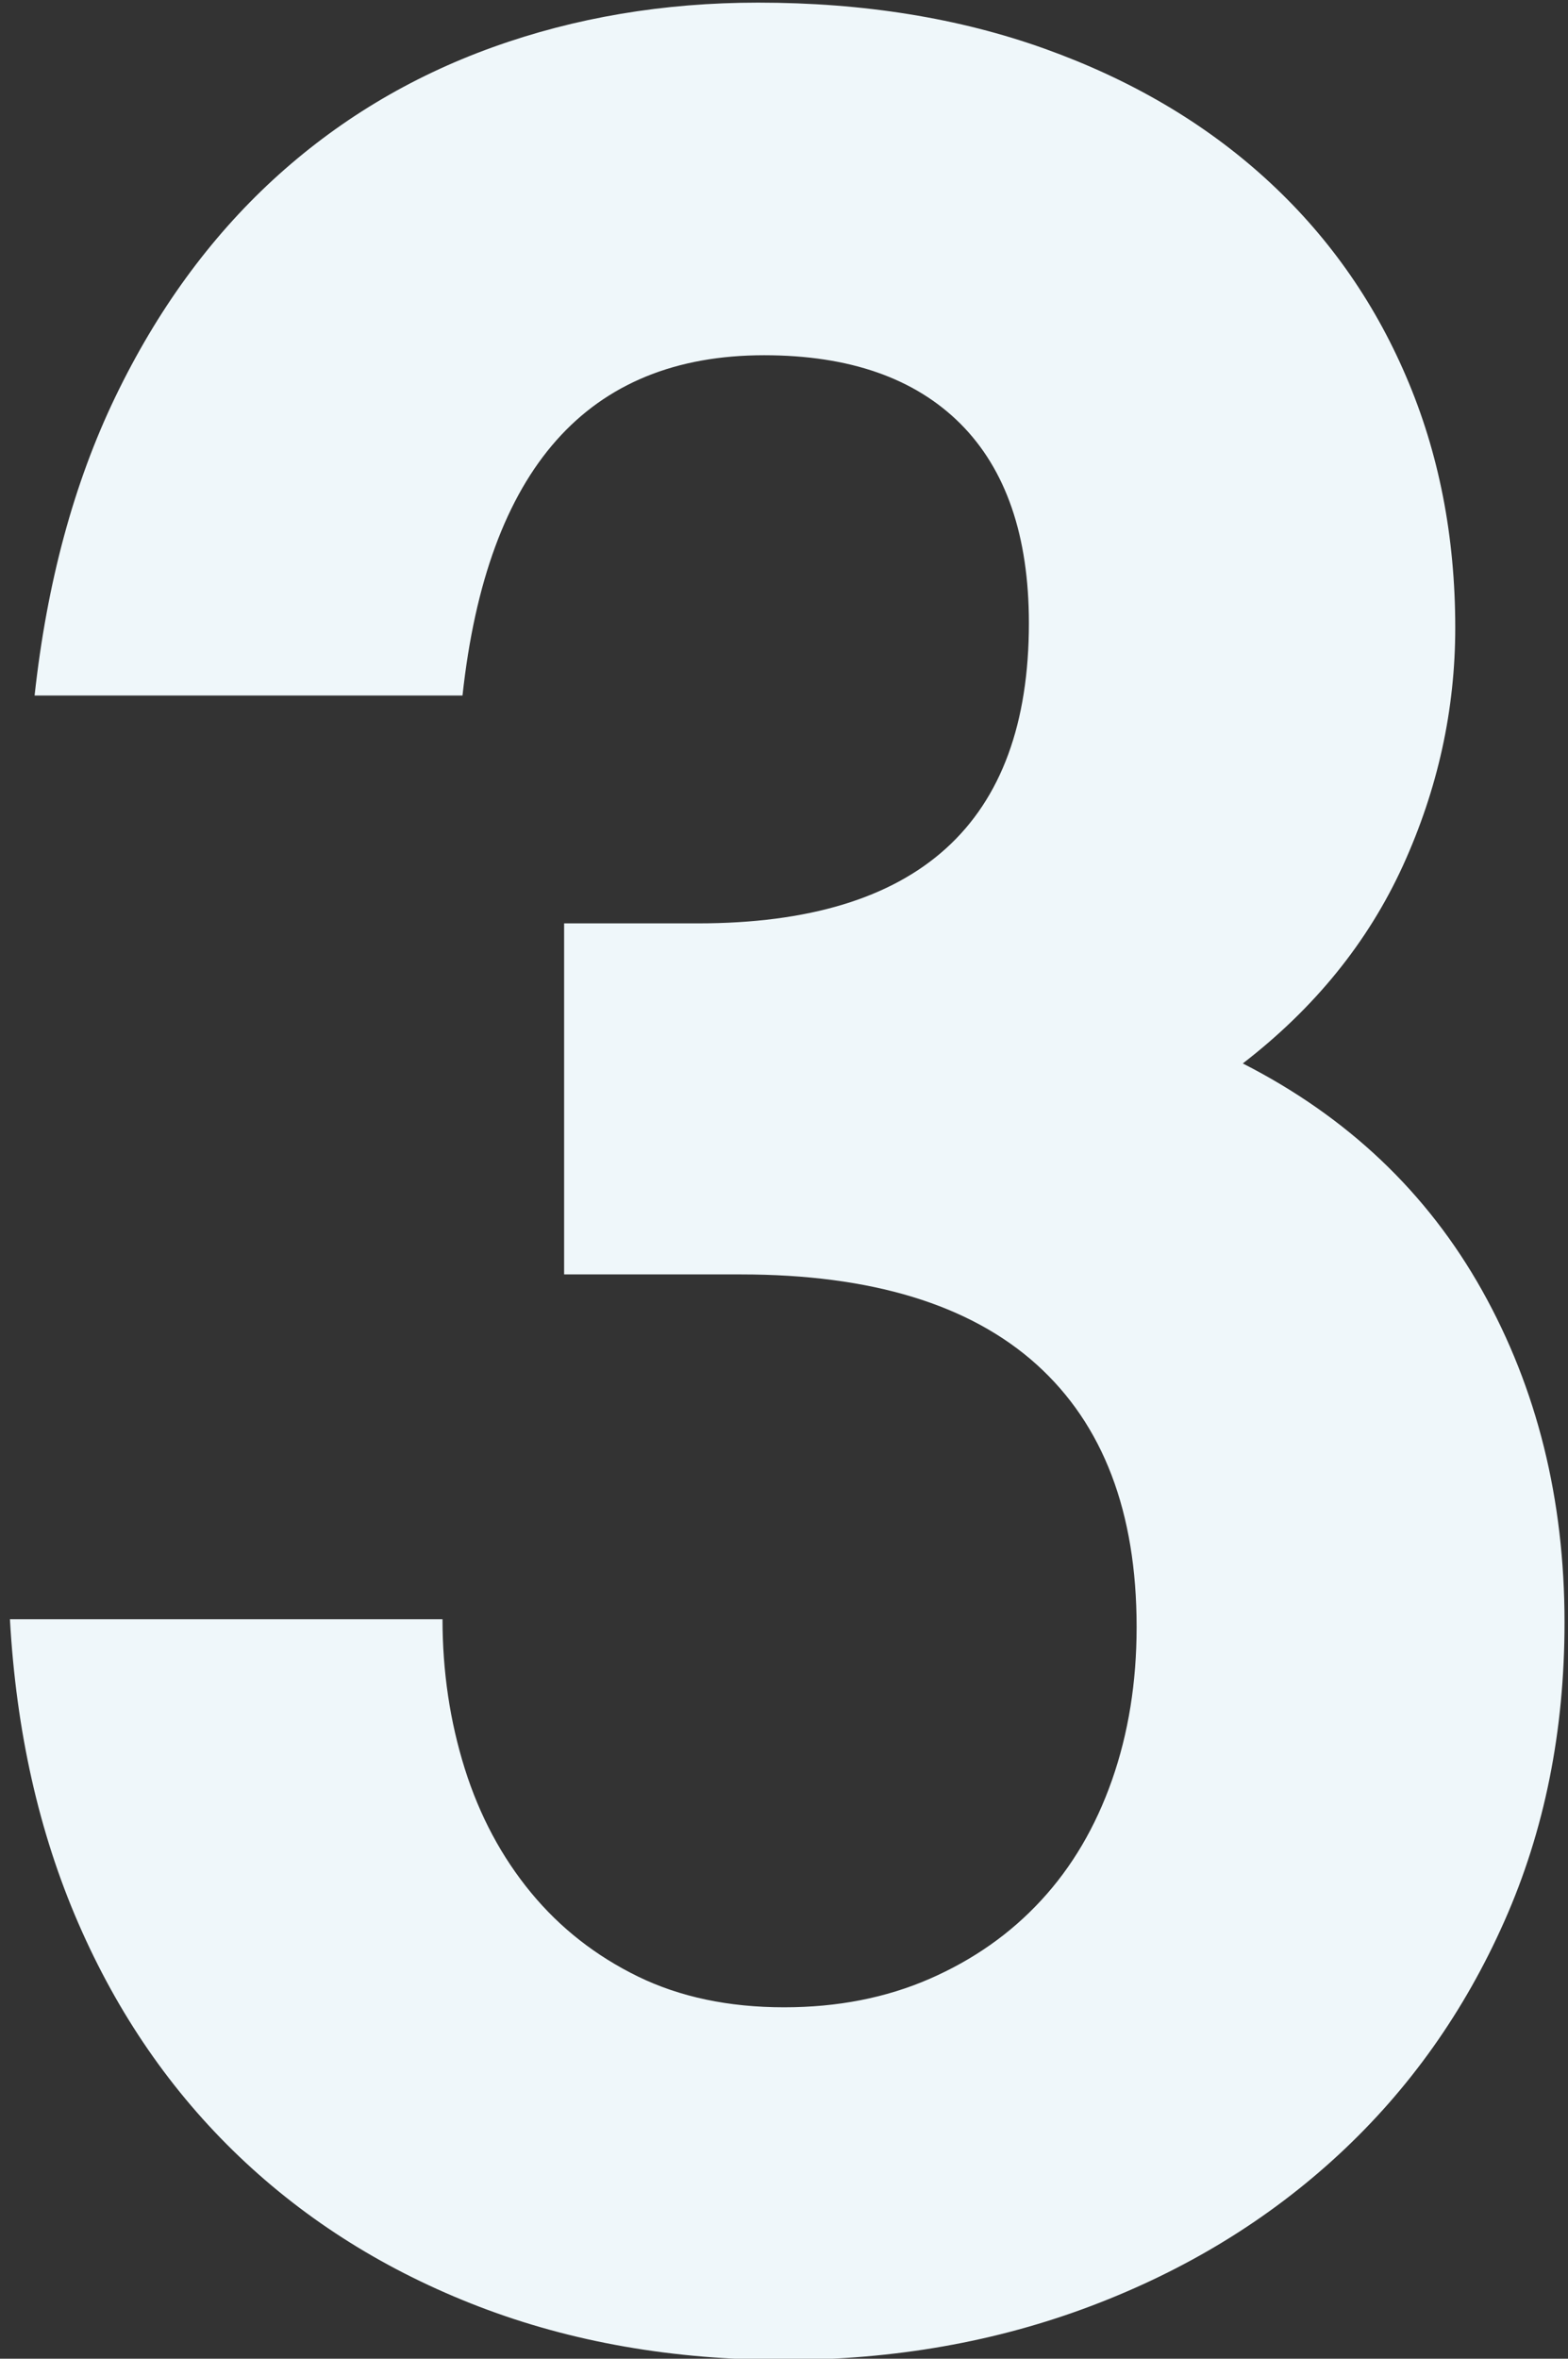 <svg version="1.2" baseProfile="tiny-ps" xmlns="http://www.w3.org/2000/svg" viewBox="0 0 131 197" width="131" height="197">
	<rect x="0" y="0" width="131" height="197" fill="#333333" stroke="none"/>
	<title>02 Services</title>
	<style>
		tspan { white-space:pre }
		.shp0 { fill: #eff7fa } 
	</style>
	<g id="02 Services">
		<g id="Service 3">
			<path id="3" class="shp0" d="M121.58 52.43C121.58 59.29 120.12 65.91 117.21 72.3C114.29 78.69 109.83 84.19 103.83 88.82C112.58 93.28 119.24 99.6 123.83 107.79C128.41 115.98 130.71 125.21 130.71 135.5C130.71 144.59 129.04 152.9 125.69 160.45C122.35 167.99 117.74 174.49 111.87 179.93C106 185.37 99.1 189.59 91.17 192.59C83.24 195.59 74.69 197.1 65.51 197.1C56.26 197.1 47.77 195.62 40.05 192.66C32.34 189.7 25.65 185.52 19.99 180.12C14.33 174.72 9.85 168.23 6.55 160.64C3.25 153.05 1.35 144.59 0.83 135.24L36.97 135.24C36.97 139.61 37.59 143.77 38.83 147.72C40.07 151.66 41.92 155.11 44.36 158.07C46.8 161.03 49.78 163.36 53.3 165.08C56.81 166.79 60.88 167.65 65.51 167.65C69.97 167.65 74.02 166.86 77.67 165.27C81.31 163.68 84.42 161.5 86.99 158.71C89.56 155.93 91.53 152.58 92.9 148.68C94.27 144.78 94.96 140.51 94.96 135.89C94.96 126.29 92.17 118.98 86.6 113.96C81.03 108.95 72.8 106.44 61.91 106.44L47.13 106.44L47.13 77.12L58.31 77.12C76.74 77.12 85.96 68.76 85.96 52.04C85.96 44.76 84.05 39.21 80.24 35.39C76.42 31.58 70.96 29.67 63.84 29.67C49.1 29.67 40.7 39.14 38.64 58.09L2.89 58.09C3.92 48.66 6.17 40.34 9.64 33.14C13.11 25.94 17.51 19.9 22.82 15.01C28.14 10.12 34.24 6.44 41.15 3.95C48.04 1.47 55.44 0.22 63.33 0.22C72.16 0.22 80.15 1.51 87.31 4.08C94.47 6.65 100.6 10.25 105.7 14.88C110.8 19.51 114.72 25.02 117.46 31.41C120.21 37.79 121.58 44.8 121.58 52.43Z" />
		</g>
	</g>
</svg>
